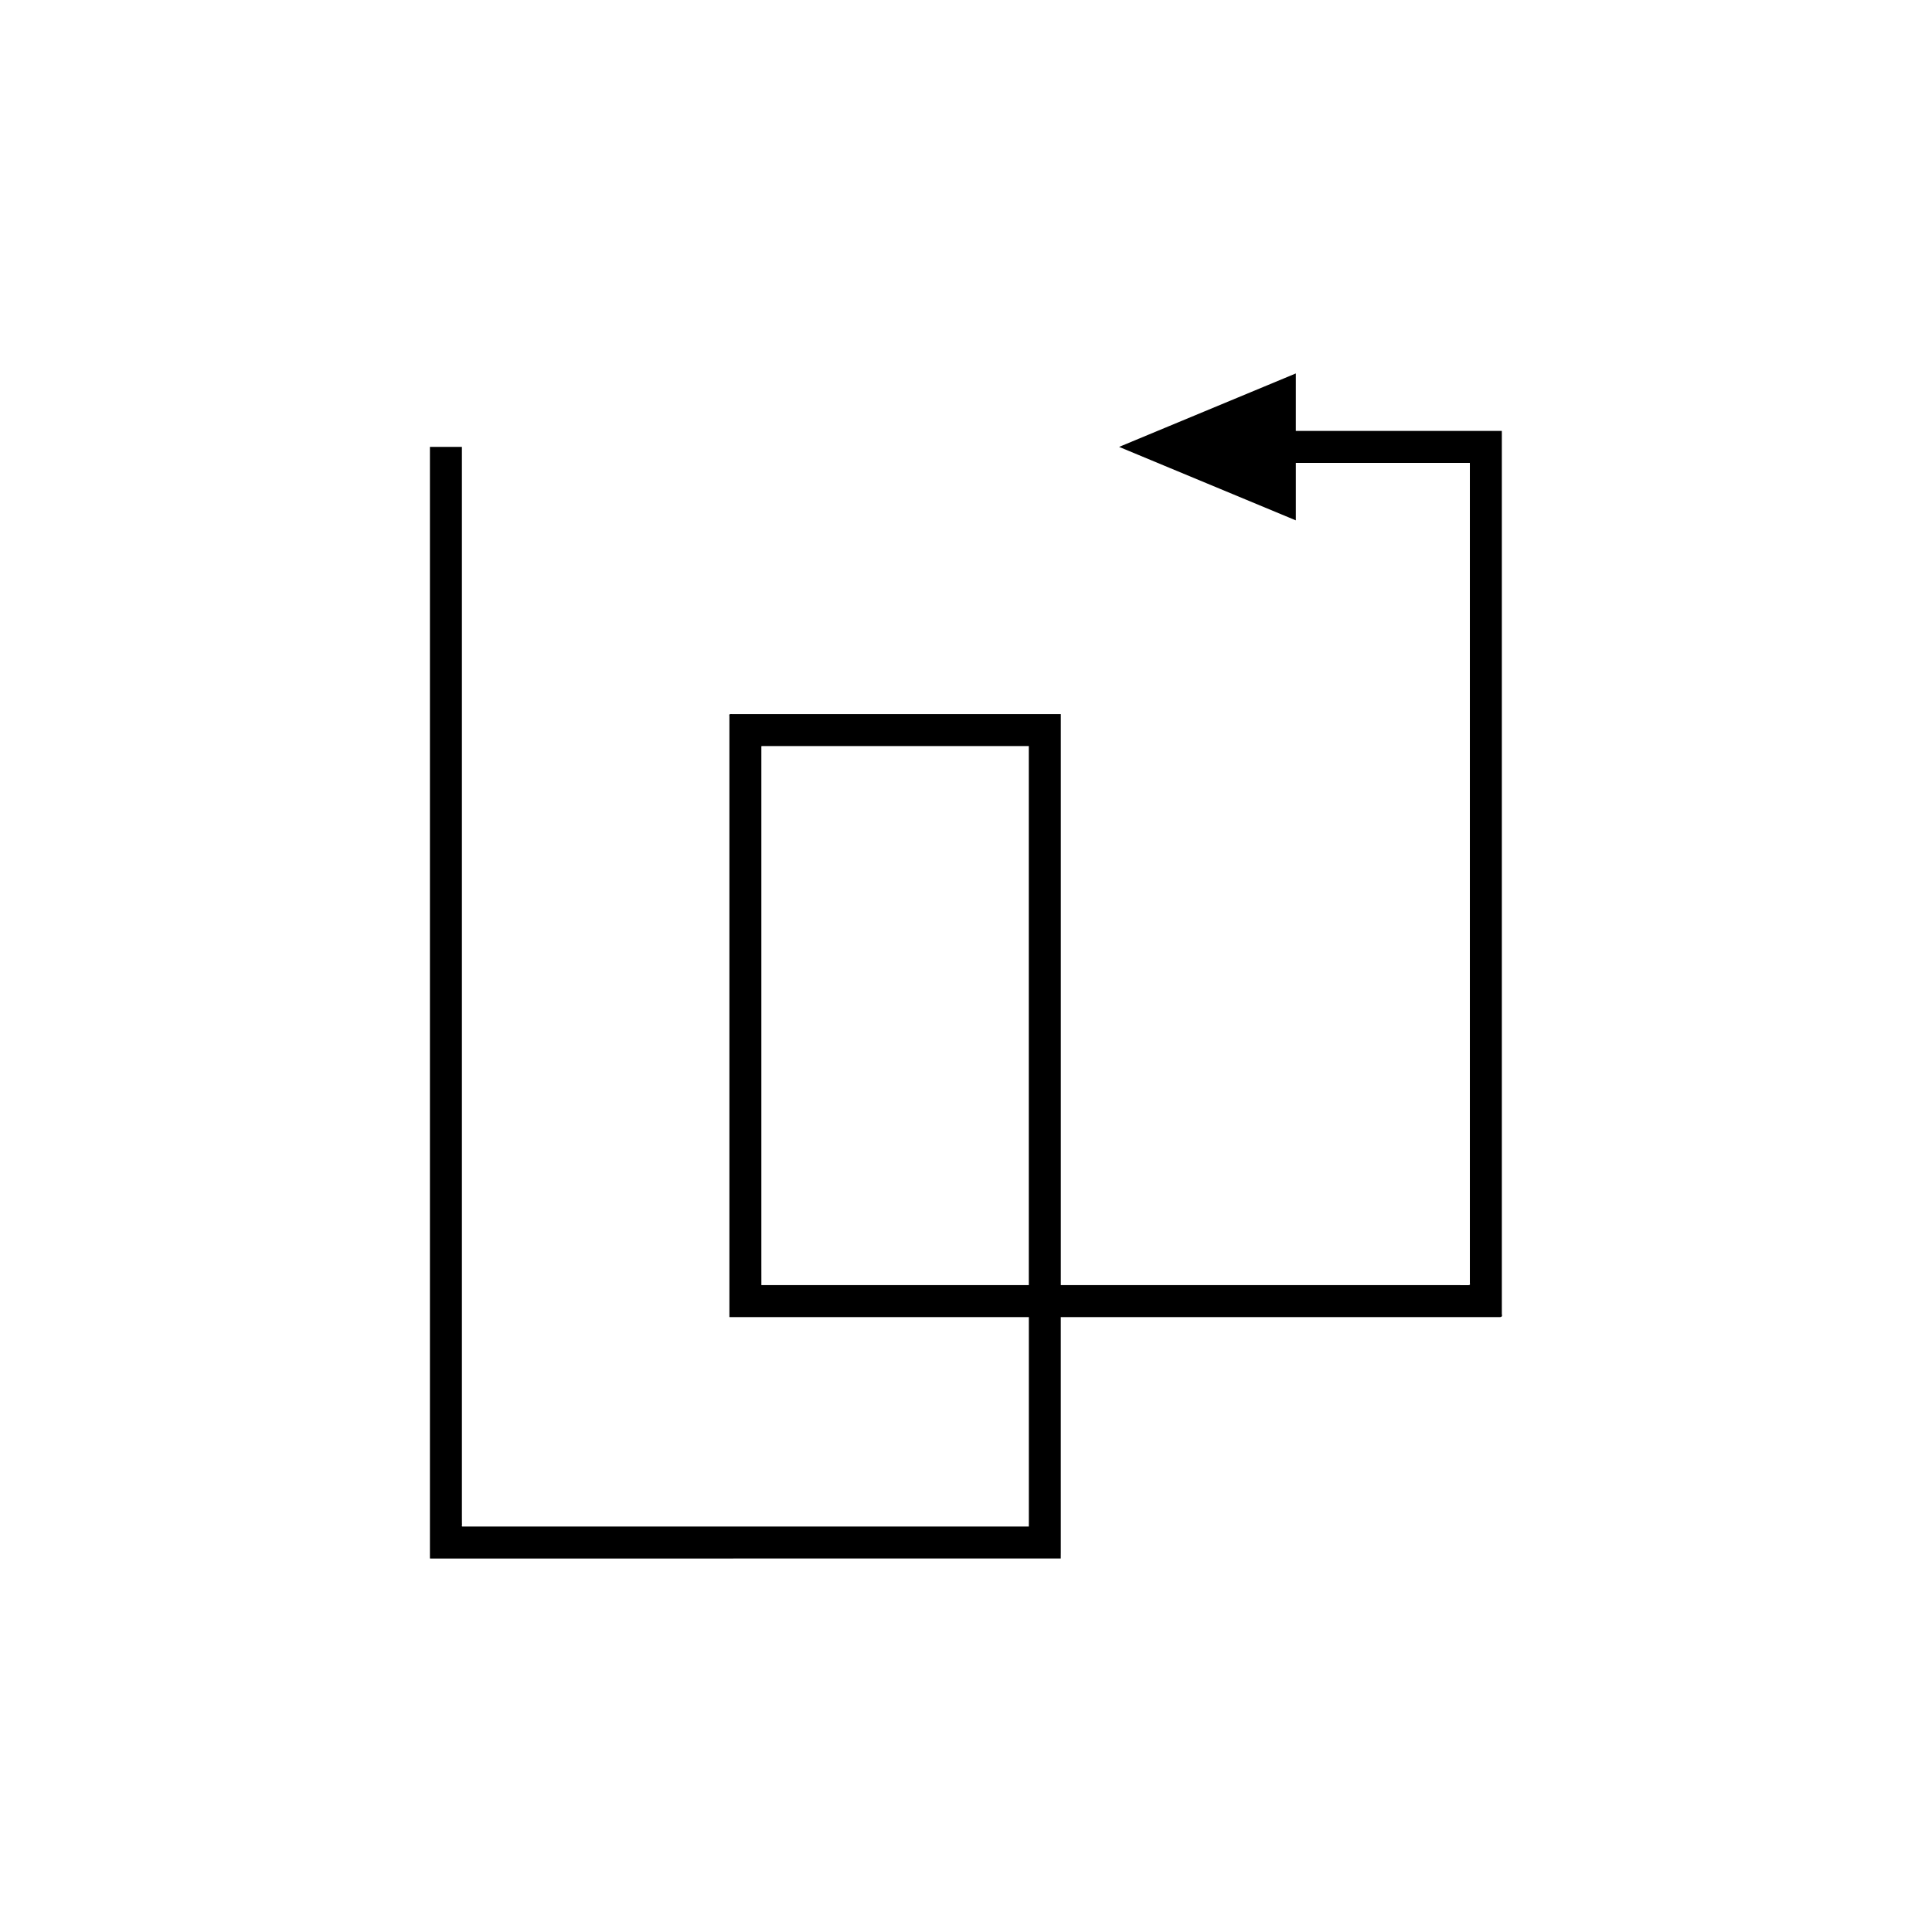 <?xml version="1.0" encoding="UTF-8"?>
<!-- Uploaded to: ICON Repo, www.iconrepo.com, Generator: ICON Repo Mixer Tools -->
<svg fill="#000000" width="800px" height="800px" version="1.1" viewBox="144 144 512 512" xmlns="http://www.w3.org/2000/svg">
 <path d="m266.41 545.71v-283.28h-8.477v294.54c0.031 0.102 0.238 0.027 0.348 0.051h47.184l91.188-0.004h28.457l0.012-1.727v-10.41l-0.004-13.465v-38.375h115.52c0.695-0.02 1.664 0.234 1.363-0.781v-232.98l-0.004-1.086h-54.59l0.004-15.23-33.543 13.941-13.293 5.527 13.293 5.527 33.543 13.945v-15.23h46.117l0.004 0.699v216.7c0.195 0.652-0.43 0.492-0.875 0.504h-1.379l-2.762-0.004h-103.39v-151.32h-2.945l-4.703-0.004h-79.461c-0.41-0.016-0.879-0.094-0.719 0.461v159.32c0.094 0.047 0.262 0.012 0.391 0.023h78.965v54.391l-0.008 1.109h-1.113l-18.871-0.004h-130.02c-0.445 0.105-0.125-0.555-0.223-0.797zm121.63-61.141h-42.02c-0.238 0.062-0.297-0.059-0.25-0.281v-1.594l-0.004-4.25v-136.43c-0.102-0.355 0.199-0.305 0.461-0.297h70.414v142.85z"/>
</svg>
